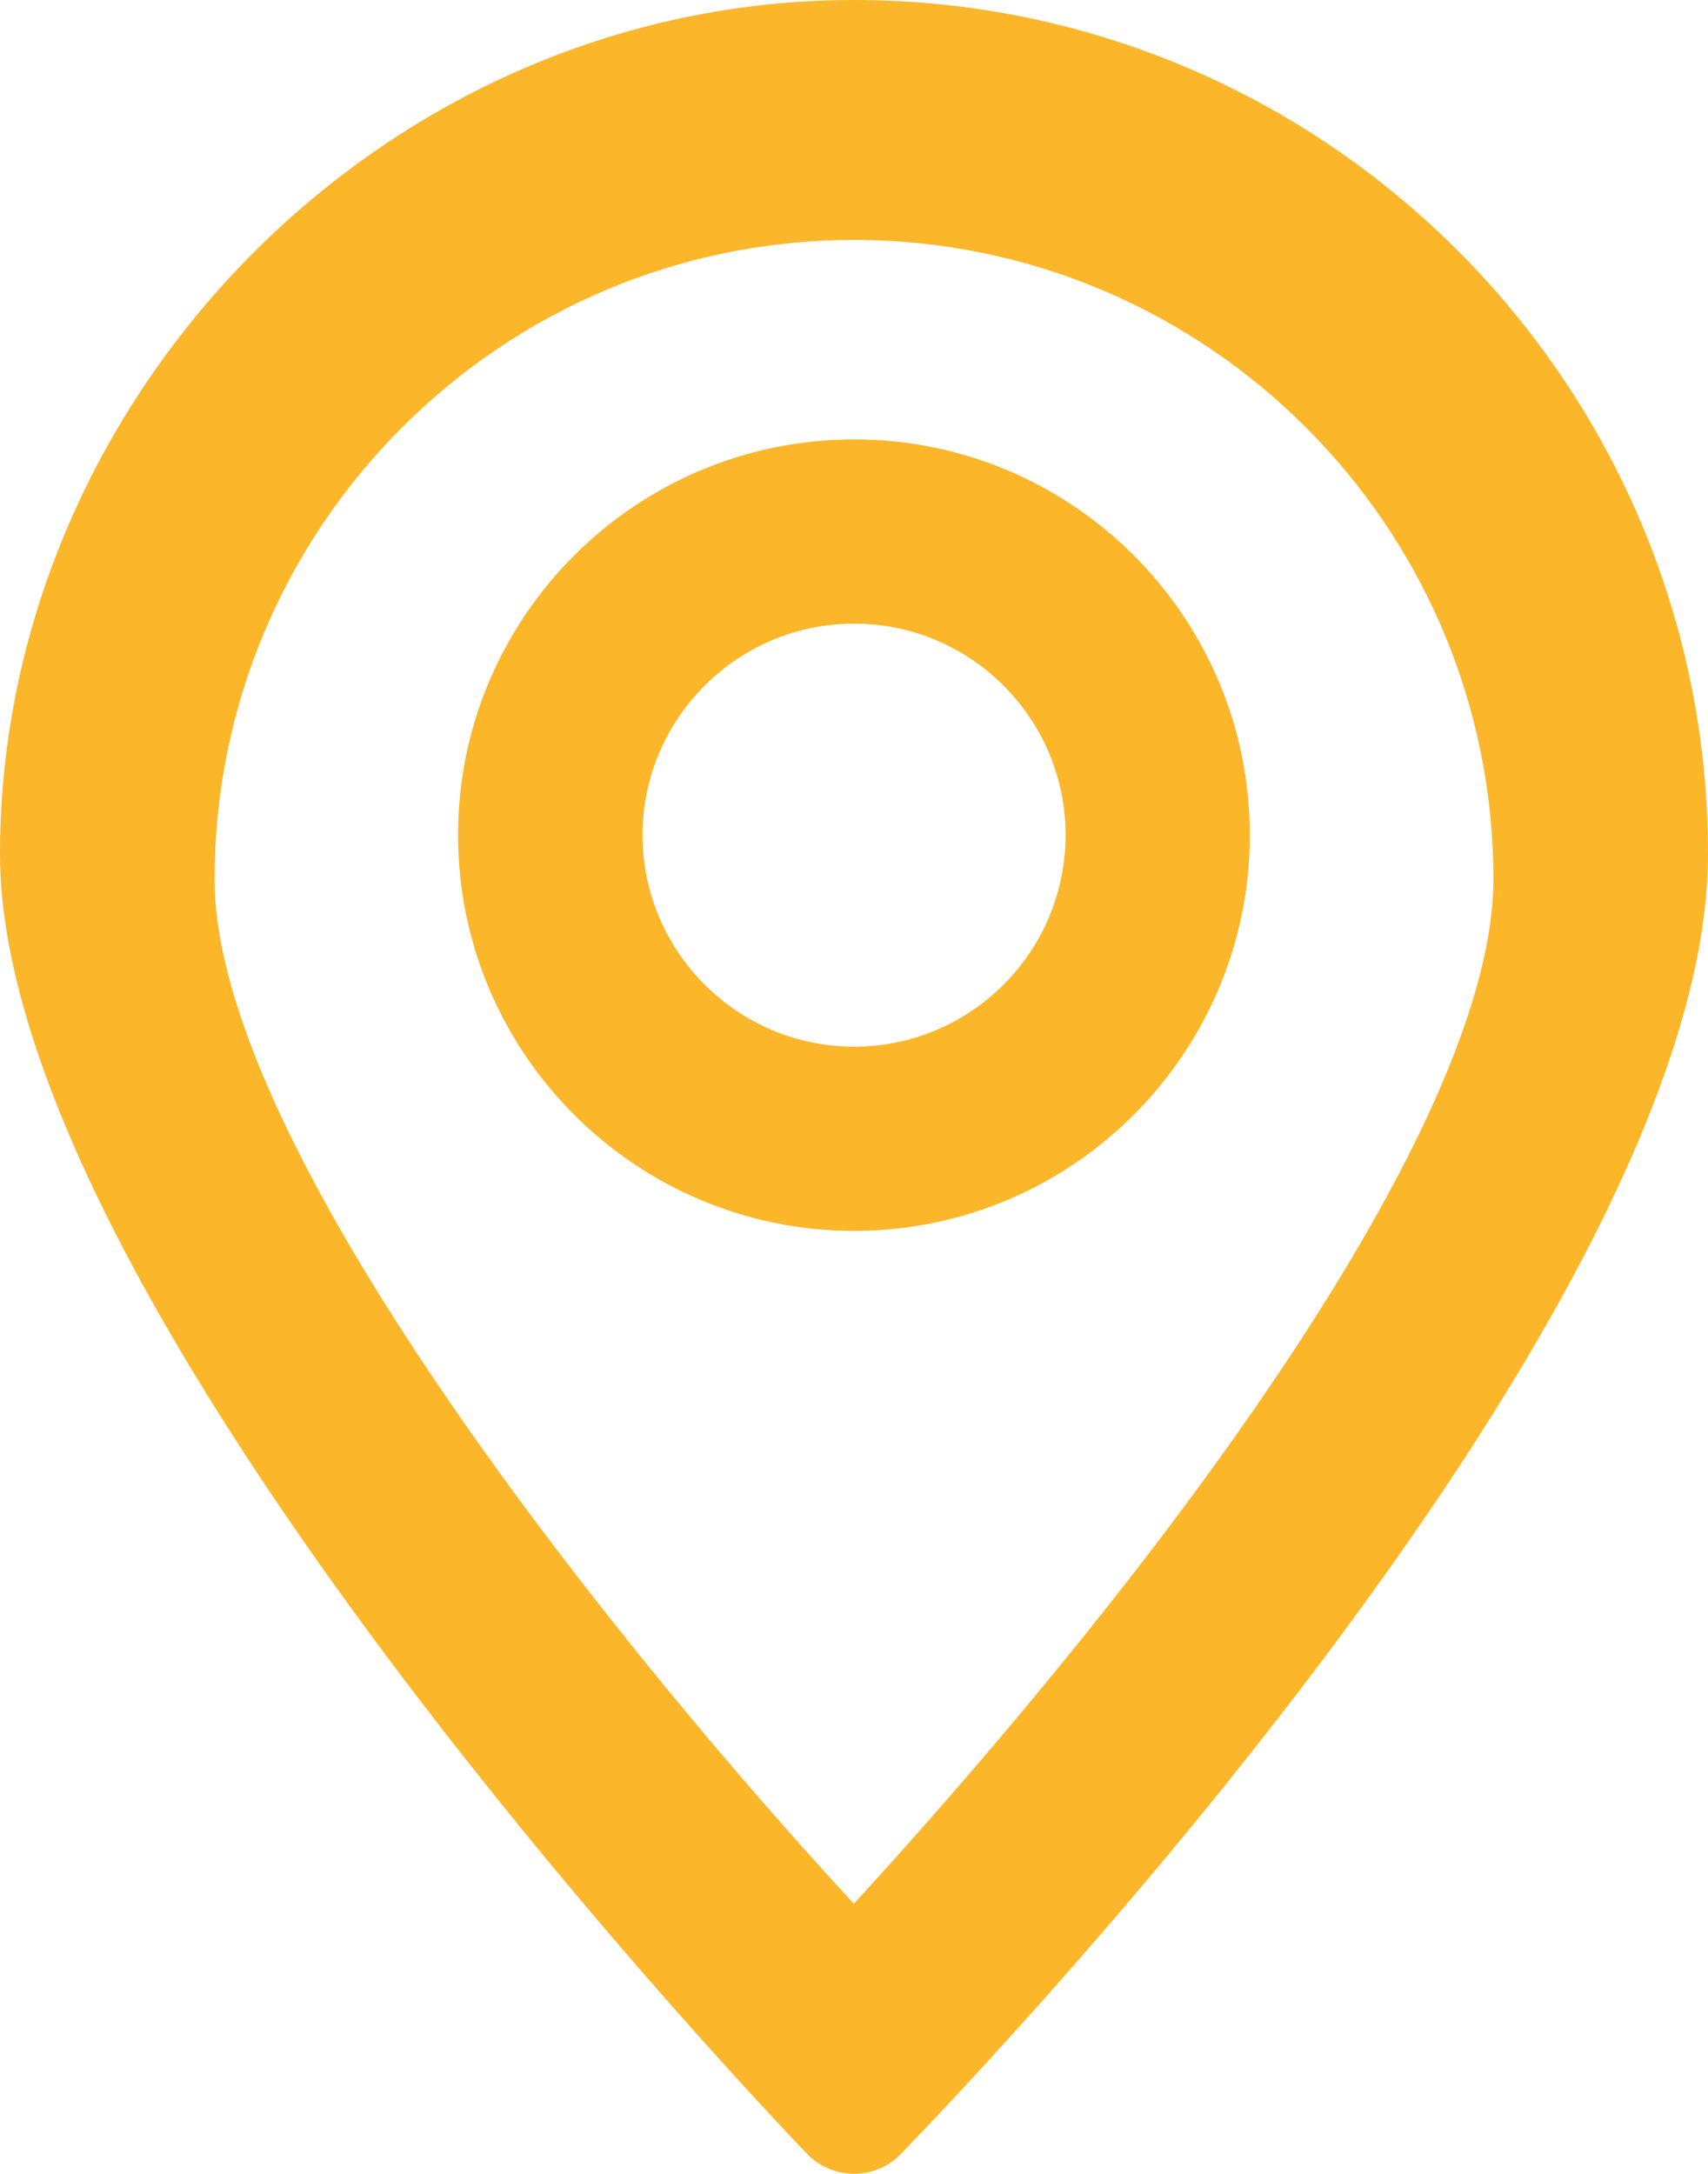 <?xml version="1.0" encoding="UTF-8"?><svg id="Layer_2" xmlns="http://www.w3.org/2000/svg" viewBox="0 0 125.36 159.54"><defs><style>.cls-1{fill:#fbb62a;}</style></defs><g id="Layer_1-2"><g id="Layer_1-2"><path class="cls-1" d="m62.69,45.77c-8.56,0-15.53,6.97-15.53,15.52s6.97,15.53,15.53,15.53,15.52-6.97,15.52-15.53-6.97-15.52-15.52-15.52m0,44.57c-16.03,0-29.07-13.04-29.07-29.05s13.04-29.04,29.07-29.04,29.04,13.03,29.04,29.04-13.03,29.05-29.04,29.05"/><path class="cls-1" d="m62.68,17.61c-25.88,0-46.93,21.05-46.93,46.93,0,20.32,31.44,58.46,46.92,75.18,4.51-4.91,13.44-14.92,22.28-26.53,16.13-21.22,24.66-38.04,24.66-48.65,0-25.89-21.06-46.93-46.93-46.93m0,141.93h0c-1.3,0-2.54-.52-3.44-1.46C56.82,155.57,0,96.2,0,62.68S28.12,0,62.68,0s62.68,28.12,62.68,62.68-56.82,92.89-59.24,95.4c-.89.94-2.14,1.46-3.44,1.46"/></g></g></svg>